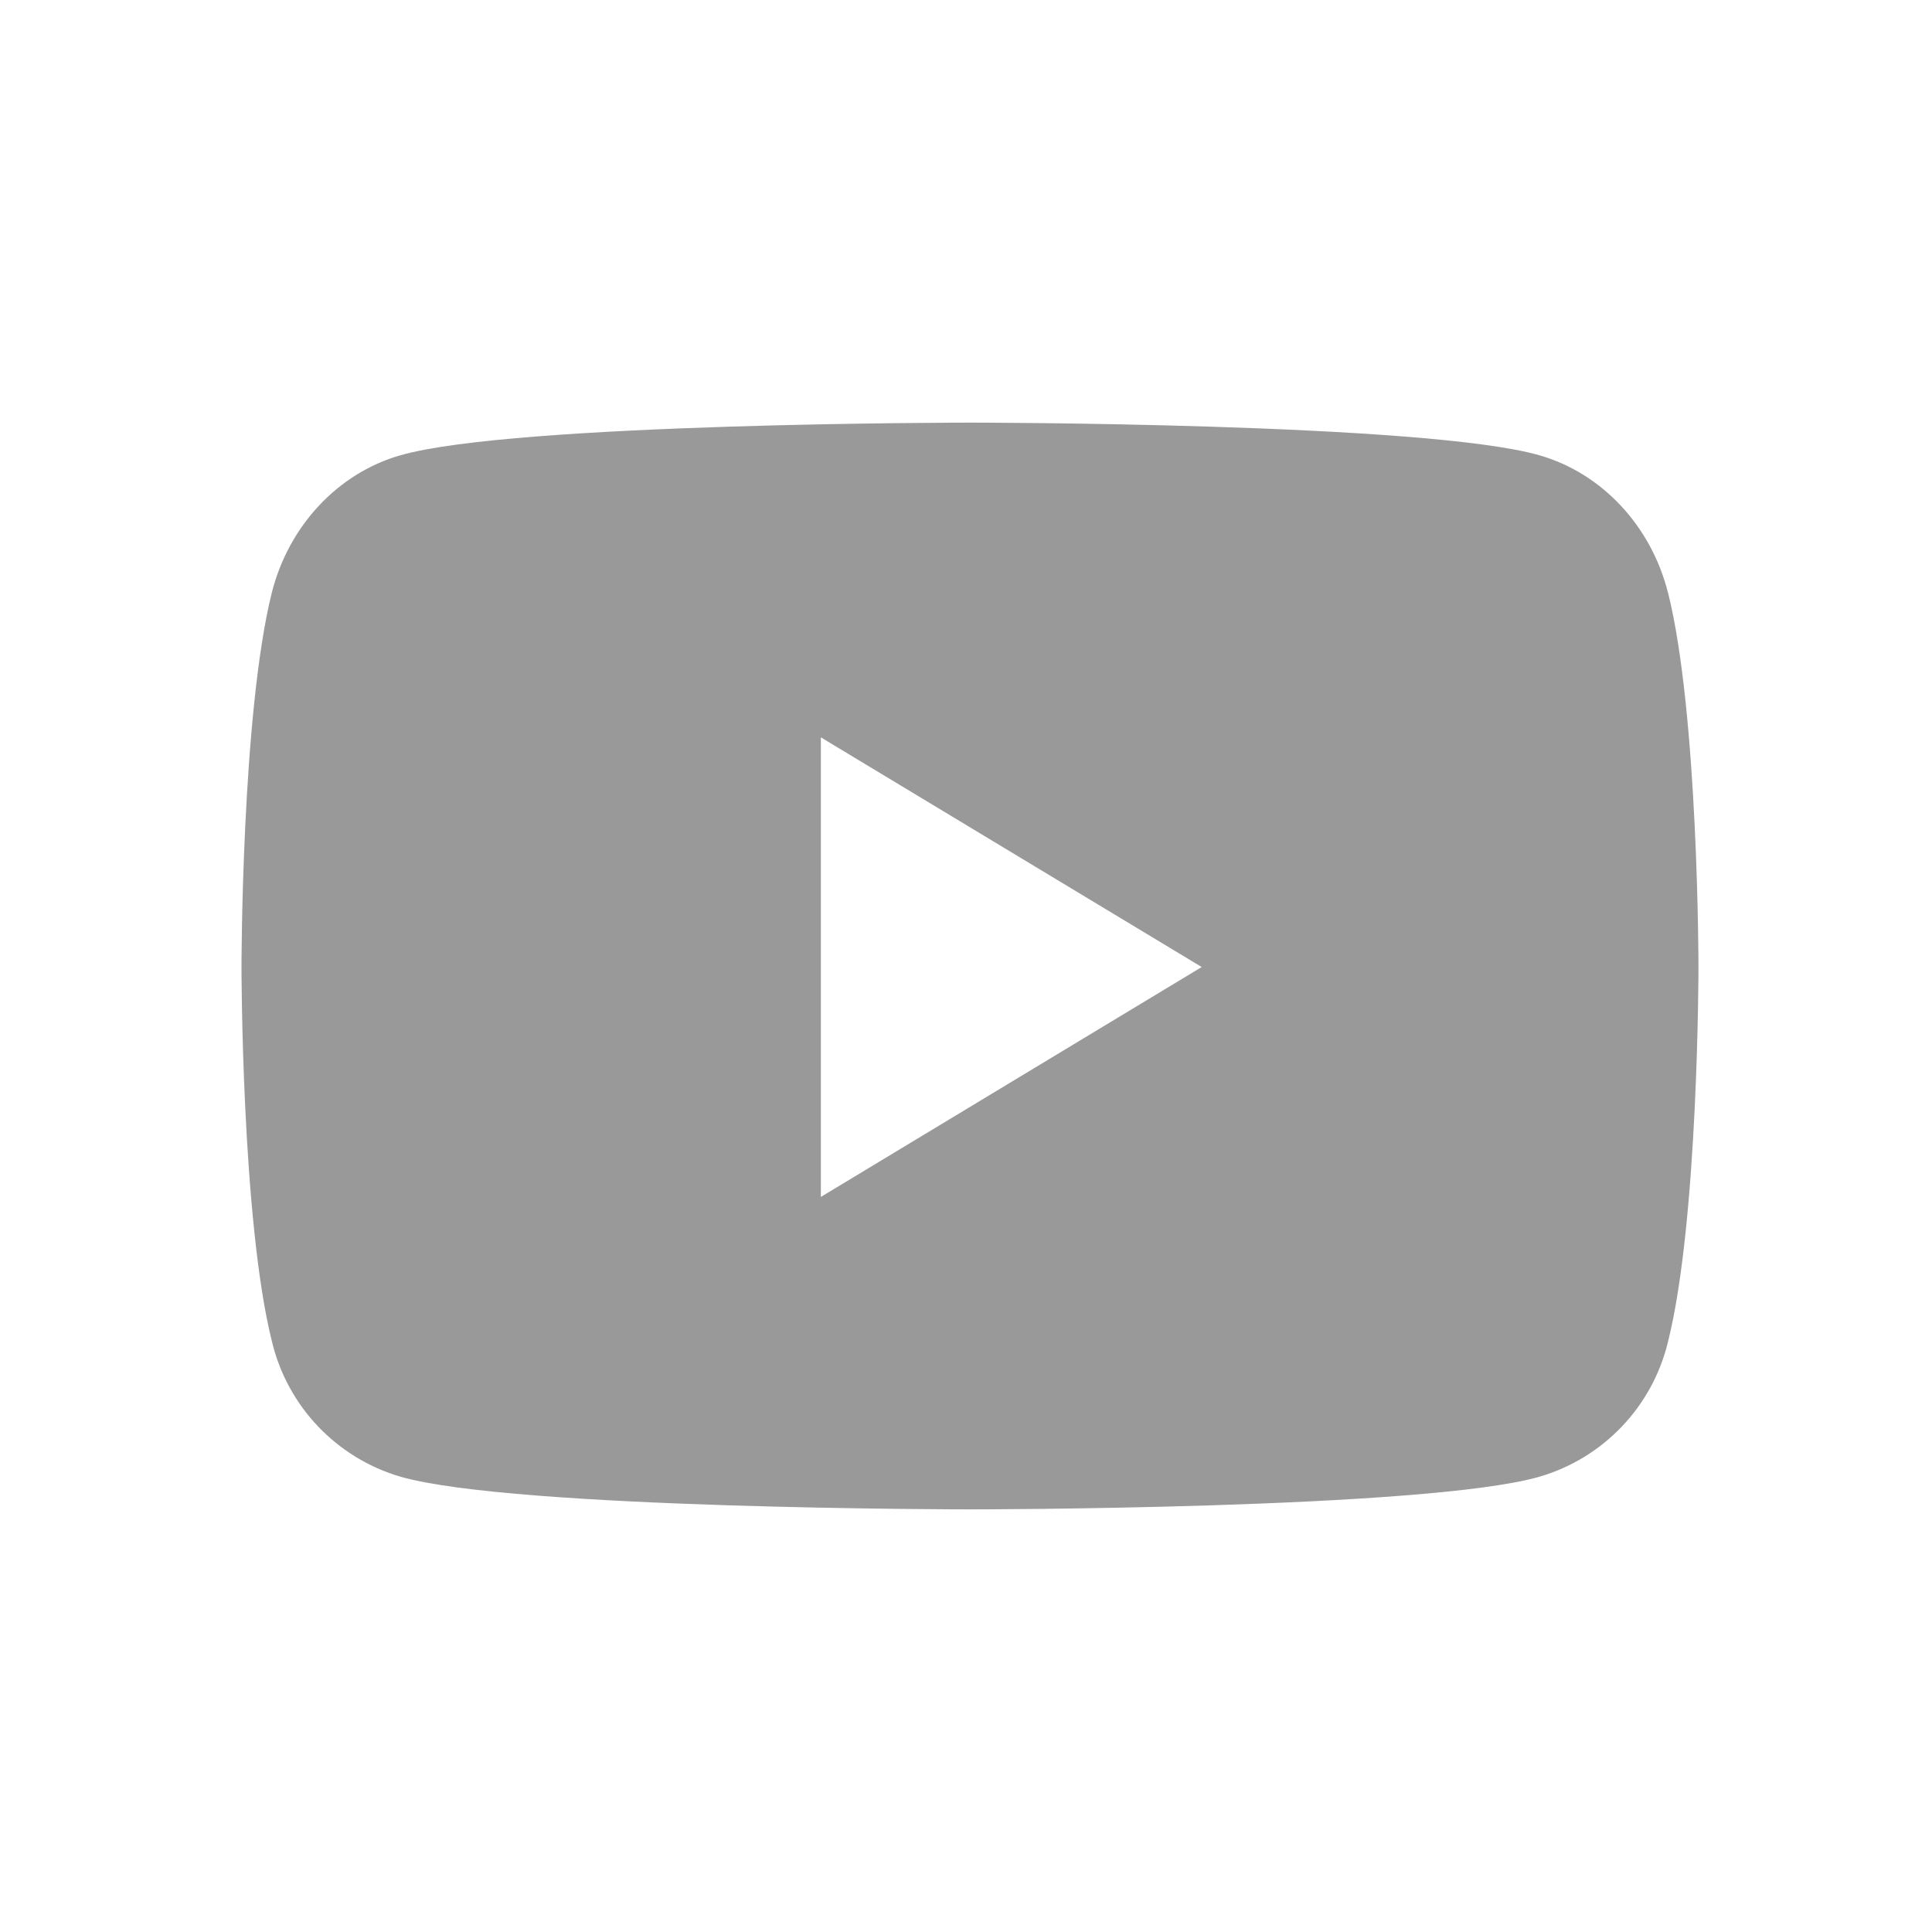 <svg width="32" height="32" viewBox="0 0 32 32" fill="none" xmlns="http://www.w3.org/2000/svg">
<path fill-rule="evenodd" clip-rule="evenodd" d="M25.494 7.54C26.53 7.835 27.348 8.709 27.627 9.817H27.628C28.132 11.828 28.132 16.019 28.132 16.019C28.132 16.019 28.132 20.21 27.628 22.221C27.371 23.296 26.557 24.151 25.495 24.46C23.612 25 16.066 25 16.066 25C16.066 25 8.52 25 6.637 24.46C5.575 24.15 4.761 23.295 4.504 22.219C4 20.21 4 16.019 4 16.019C4 16.019 4 11.826 4.502 9.817C4.781 8.709 5.598 7.835 6.635 7.54C8.519 7 16.064 7 16.064 7C16.064 7 23.61 7 25.494 7.54ZM13.596 12.213V19.825L19.904 16.017L13.596 12.213Z" fill="#999999"/>
</svg>
